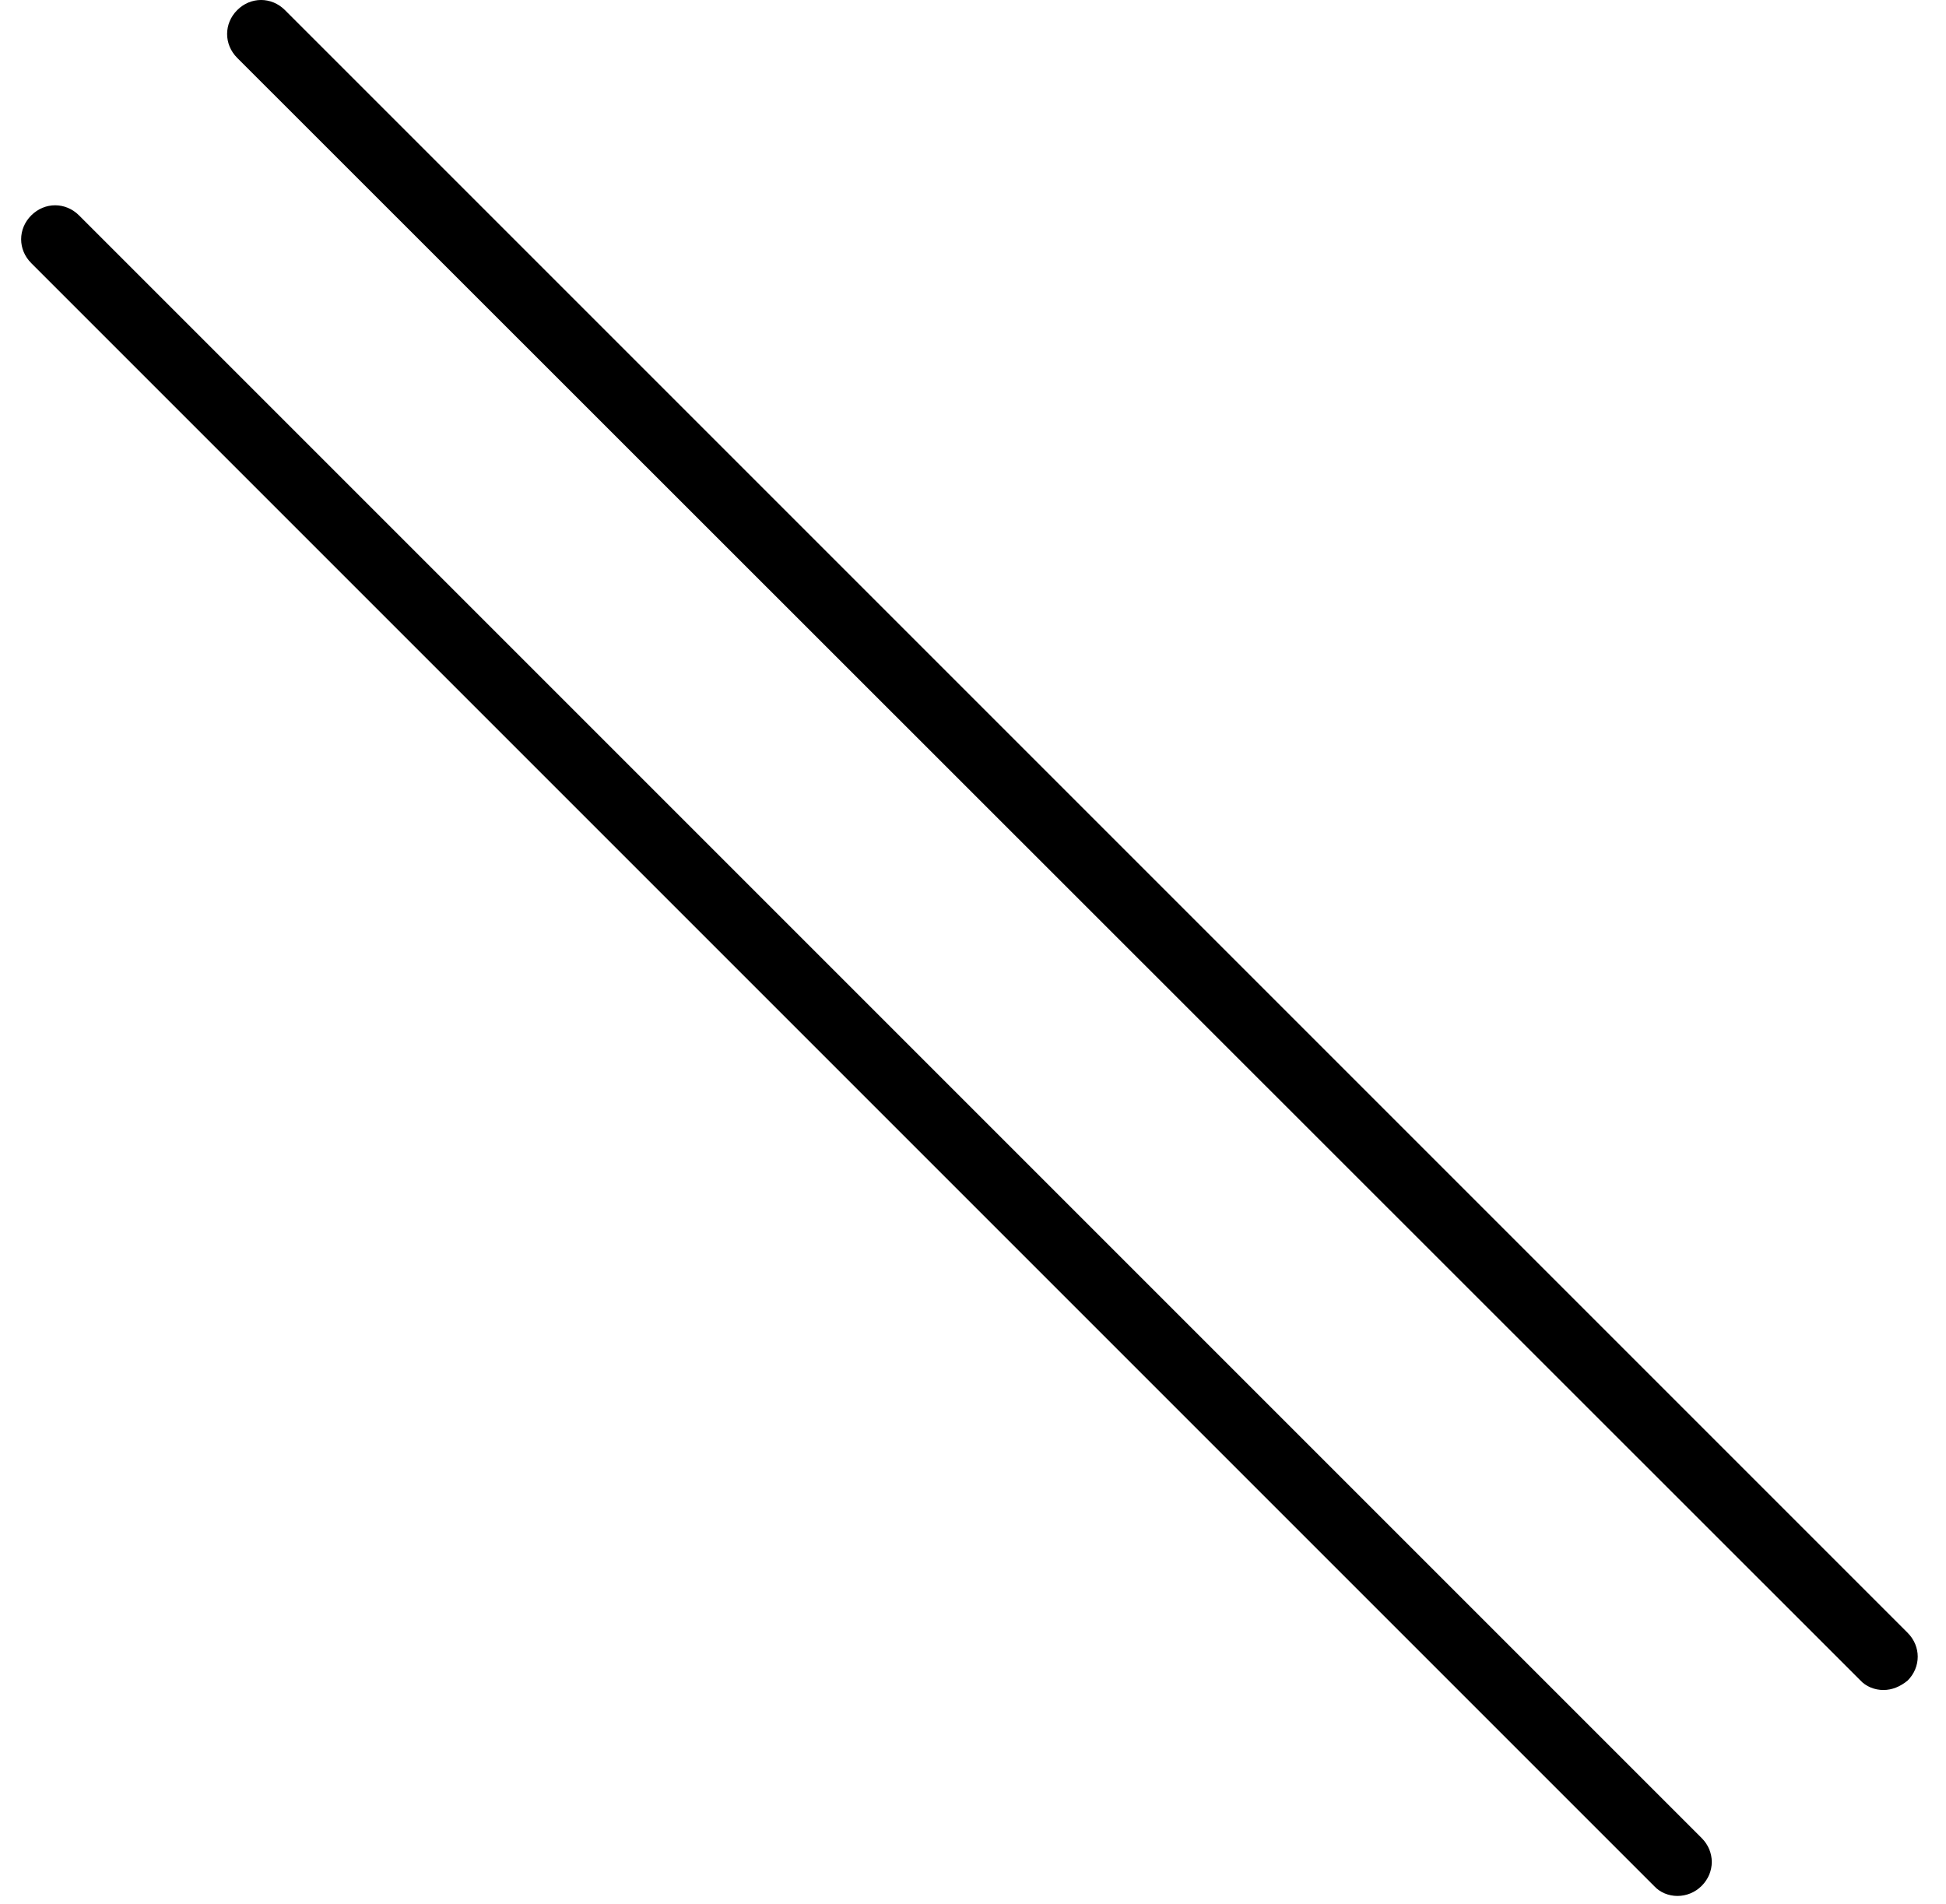 <svg width="46" height="45" viewBox="0 0 46 45" fill="none" xmlns="http://www.w3.org/2000/svg">
<path d="M39.652 44.816C39.446 44.816 39.239 44.736 39.096 44.577L0.739 6.22C0.42 5.902 0.42 5.409 0.739 5.091C1.057 4.773 1.55 4.773 1.868 5.091L40.225 43.448C40.543 43.766 40.543 44.259 40.225 44.577C40.066 44.736 39.859 44.816 39.652 44.816ZM44.52 39.948C44.314 39.948 44.107 39.868 43.964 39.709L5.607 1.368C5.289 1.05 5.289 0.557 5.607 0.239C5.925 -0.08 6.418 -0.08 6.736 0.239L45.093 38.596C45.411 38.914 45.411 39.407 45.093 39.725C44.918 39.868 44.727 39.948 44.52 39.948Z" fill="black"/>
</svg>
